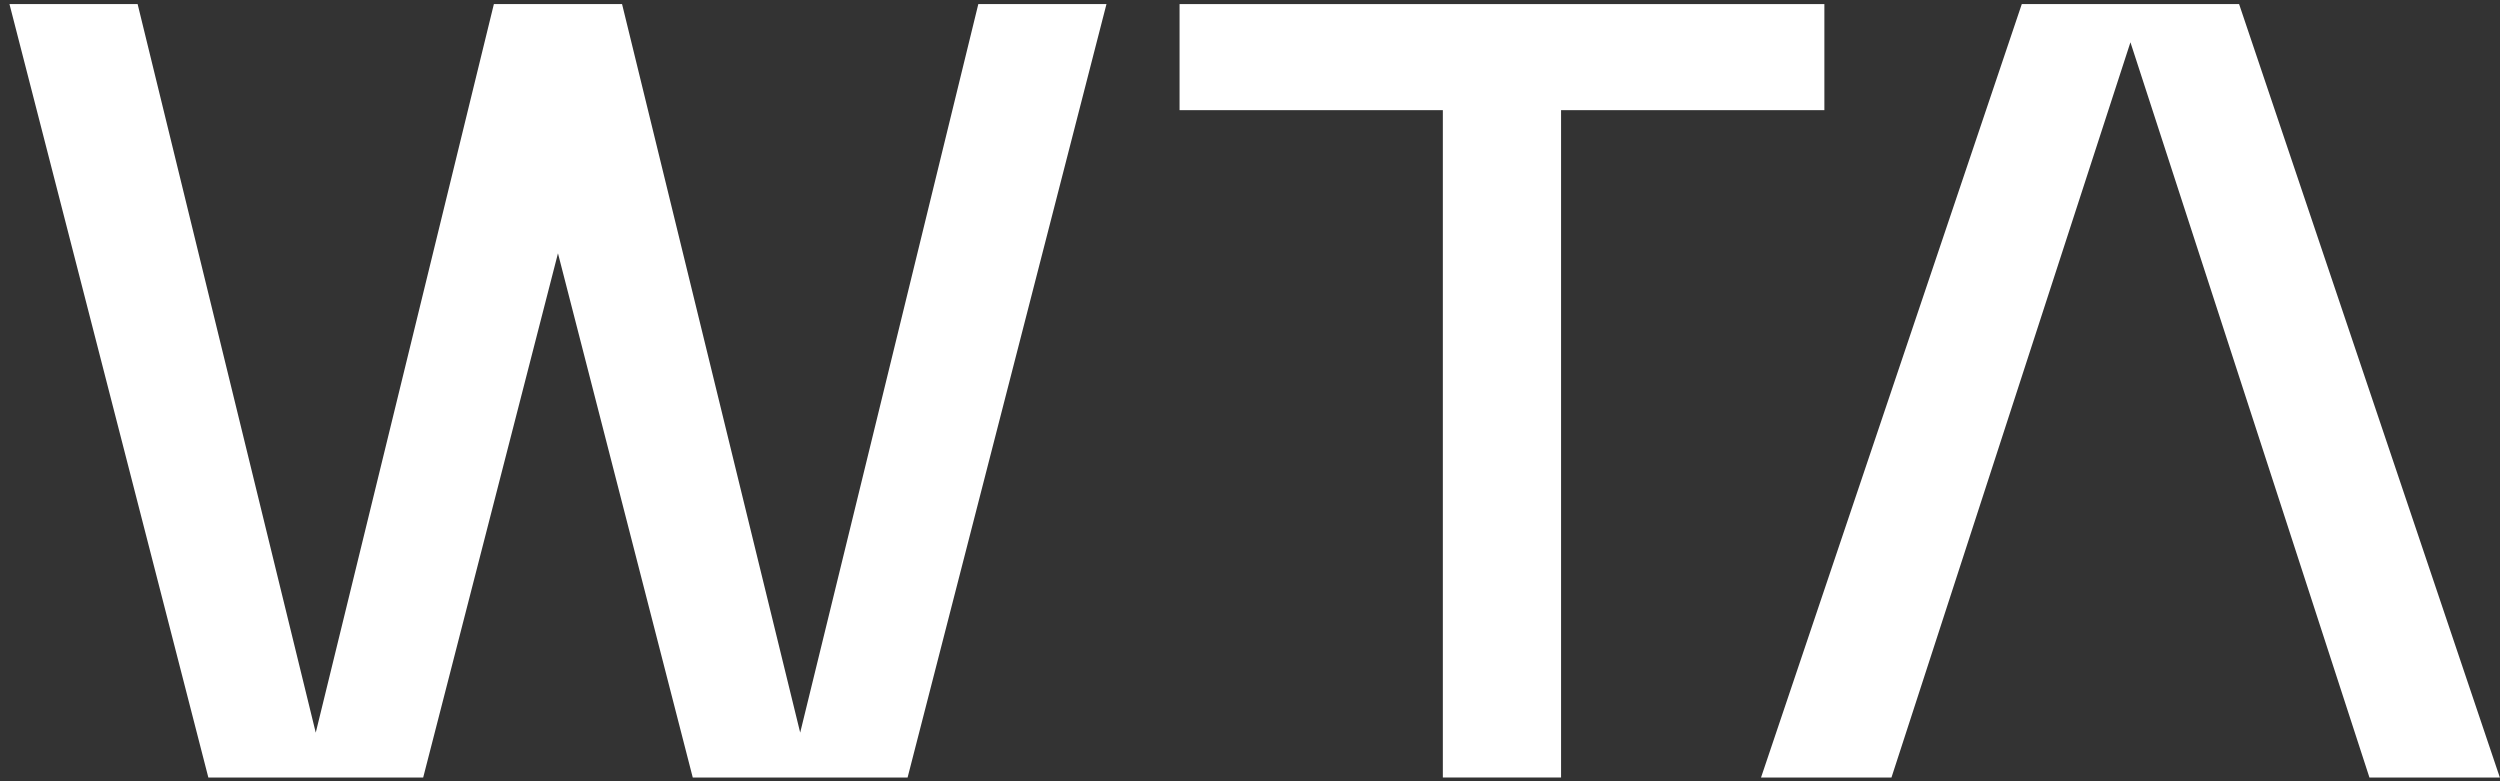<svg width="80" height="25" viewBox="0 0 80 25" fill="none" xmlns="http://www.w3.org/2000/svg">
<rect x="0" y="0" width="80" height="25" fill="#333333" stroke="none"/>
<path d="M31.306 0.131L25.606 23.444L19.906 0.131H15.804L10.104 23.445L4.404 0.131H0.303L6.667 24.88H13.542L17.855 8.106L22.168 24.88H29.043L35.407 0.131H31.306Z" fill="white"/>
<path d="M46.171 3.525H37.746V0.131H58.38V3.525H49.954V24.88H46.171L46.171 3.525Z" fill="white"/>
<path d="M79.995 24.88L71.651 0.131H64.697L56.353 24.88H60.527L68.174 1.353L75.822 24.88H79.995Z" fill="white"/>
</svg>
